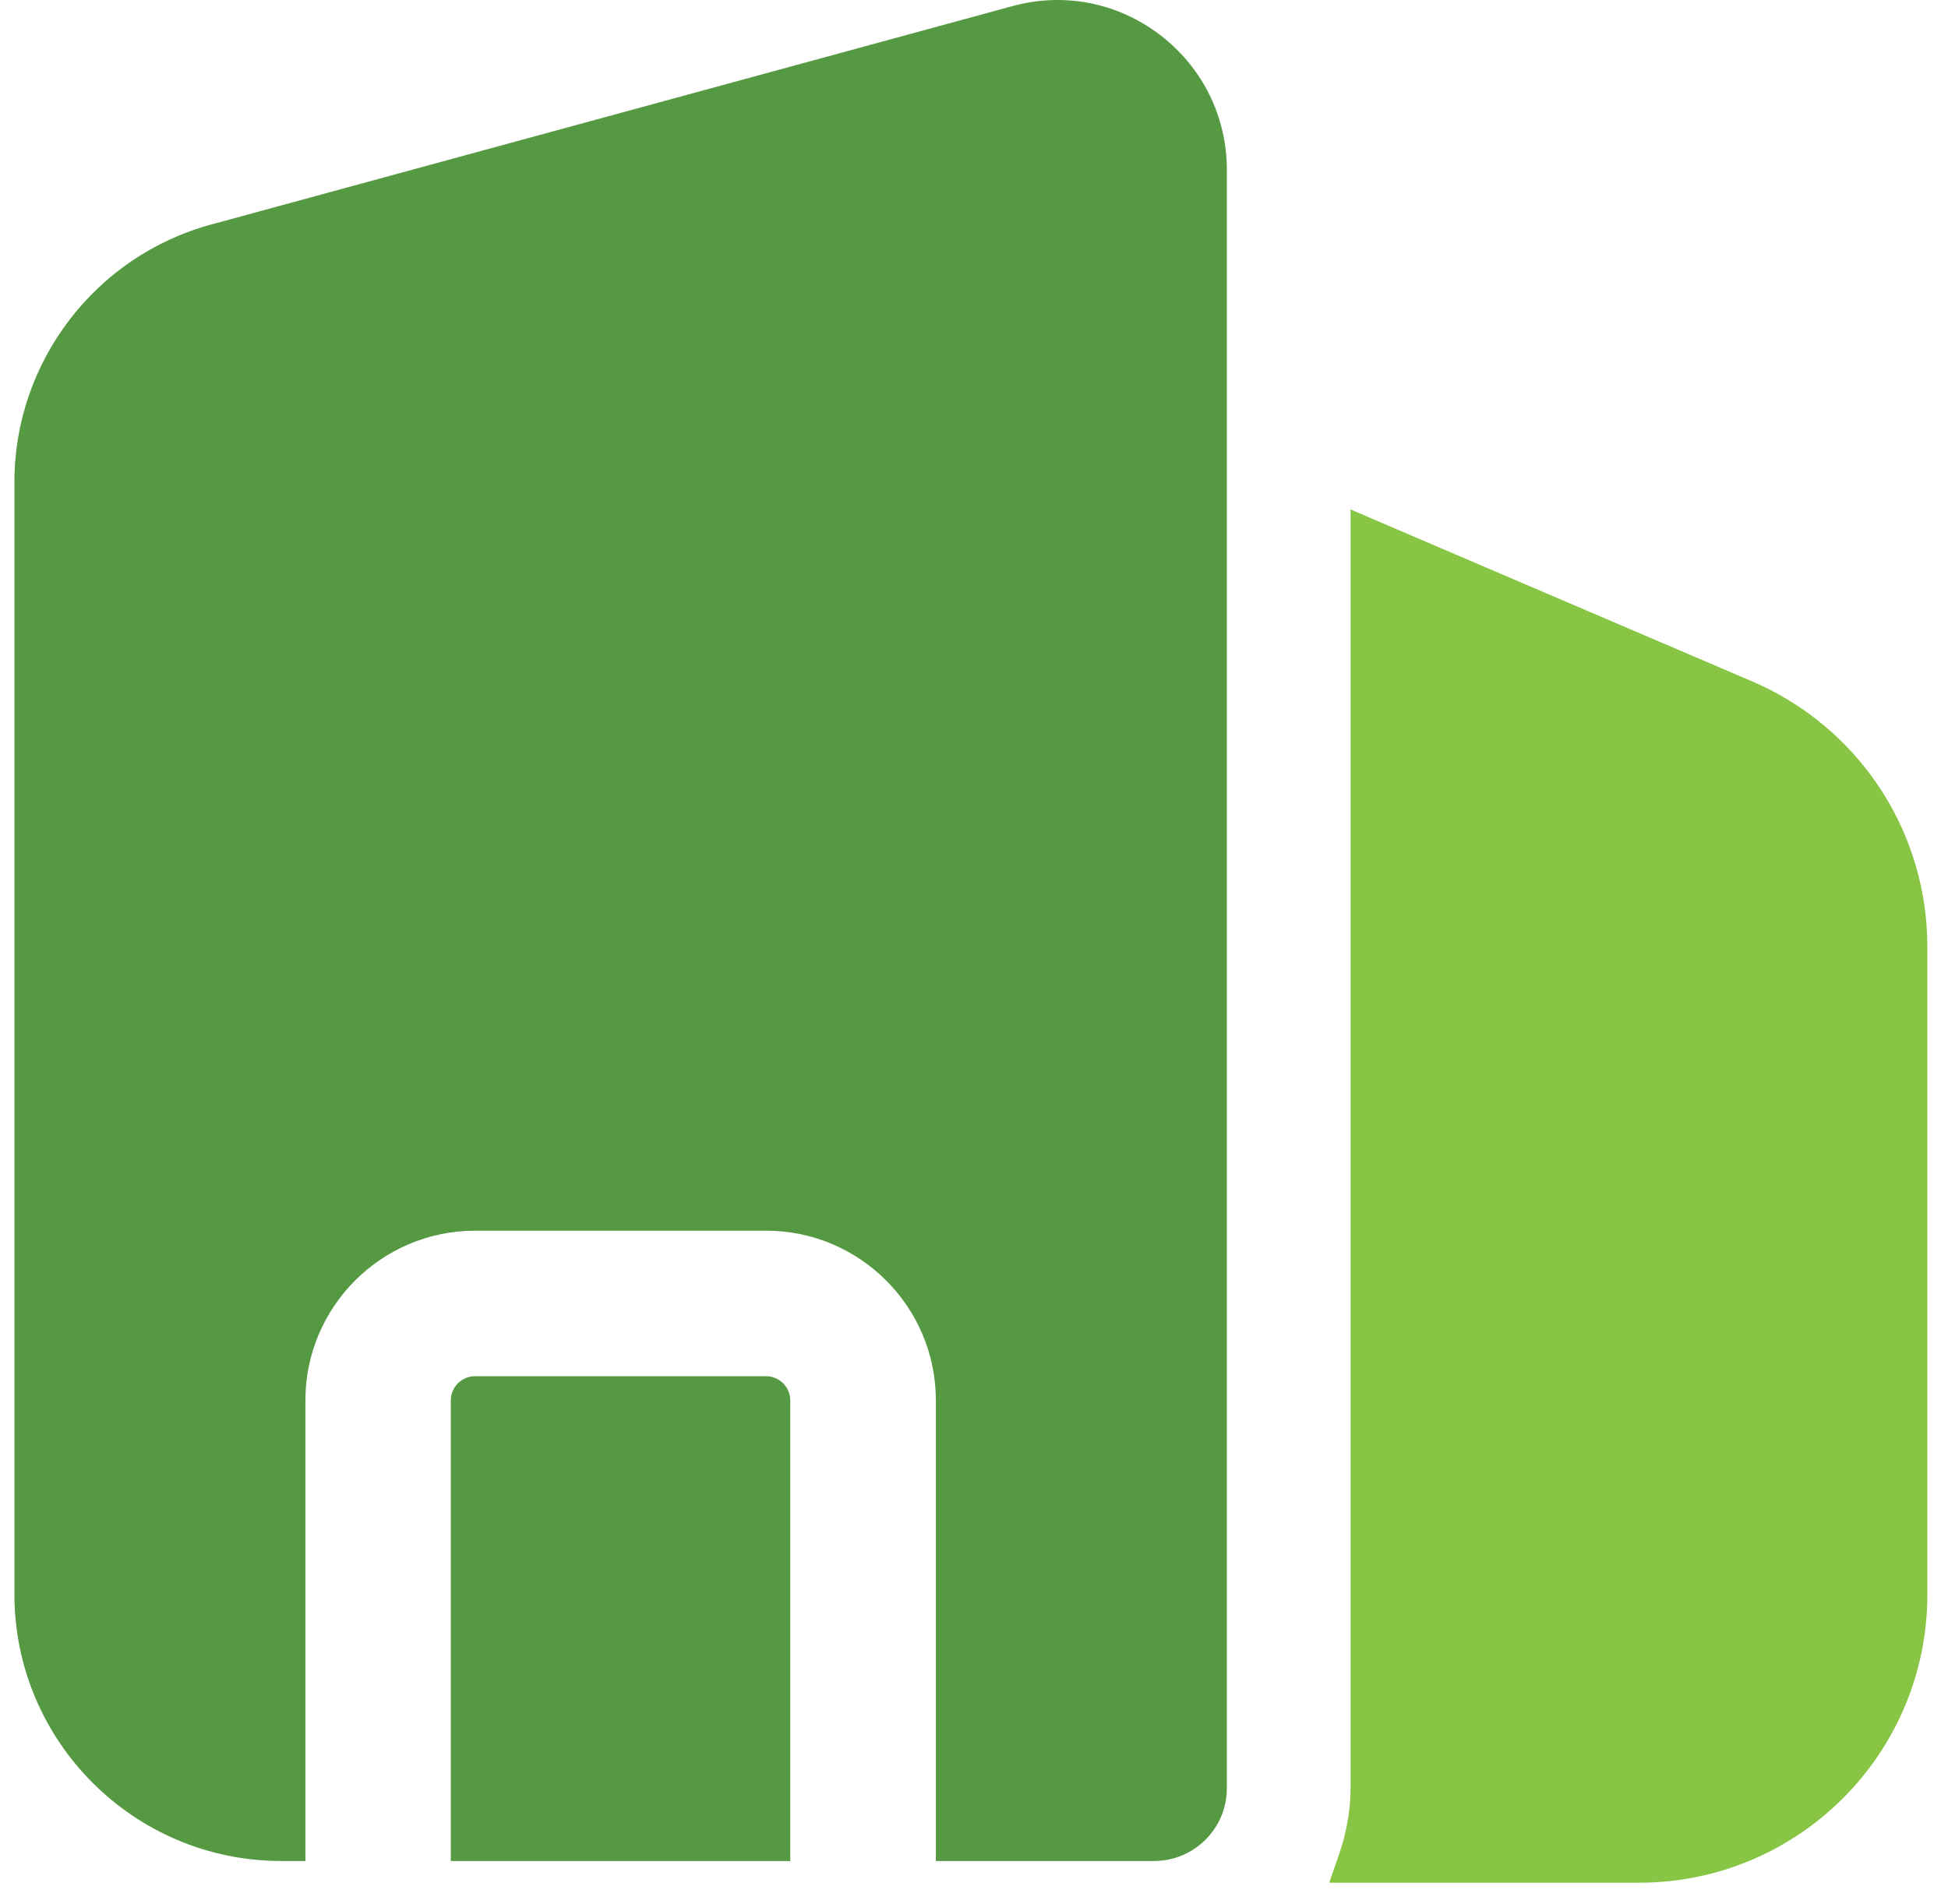 <svg width="45" height="44" viewBox="0 0 45 44" fill="none" xmlns="http://www.w3.org/2000/svg">
<path d="M31.797 12.3L40.379 15.974L40.6 16.073C42.849 17.143 44.273 19.387 44.273 21.872V36.839C44.273 40.382 41.405 43.25 37.861 43.25H31.057L31.172 42.918C31.343 42.426 31.449 41.871 31.449 41.319V12.15L31.797 12.3Z" fill="#89C545" stroke="#89C545" stroke-width="0.5"/>
<path d="M17.696 31.797C18.005 31.798 18.256 32.049 18.256 32.358V43H10.414V32.358C10.414 32.049 10.665 31.797 10.974 31.797H17.696Z" fill="#559943"/>
<path d="M23.389 0.141C24.579 -0.184 25.82 0.06 26.797 0.807C27.776 1.555 28.341 2.691 28.341 3.923V41.318C28.341 42.245 27.588 42.998 26.66 42.998H21.619V32.355C21.619 30.193 19.86 28.435 17.698 28.435H10.976C8.814 28.435 7.055 30.193 7.055 32.355V42.998H6.495C3.097 42.998 0.334 40.236 0.333 36.837V11.133C0.333 8.364 2.2 5.917 4.873 5.189L23.389 0.141Z" fill="#559943"/>
</svg>
